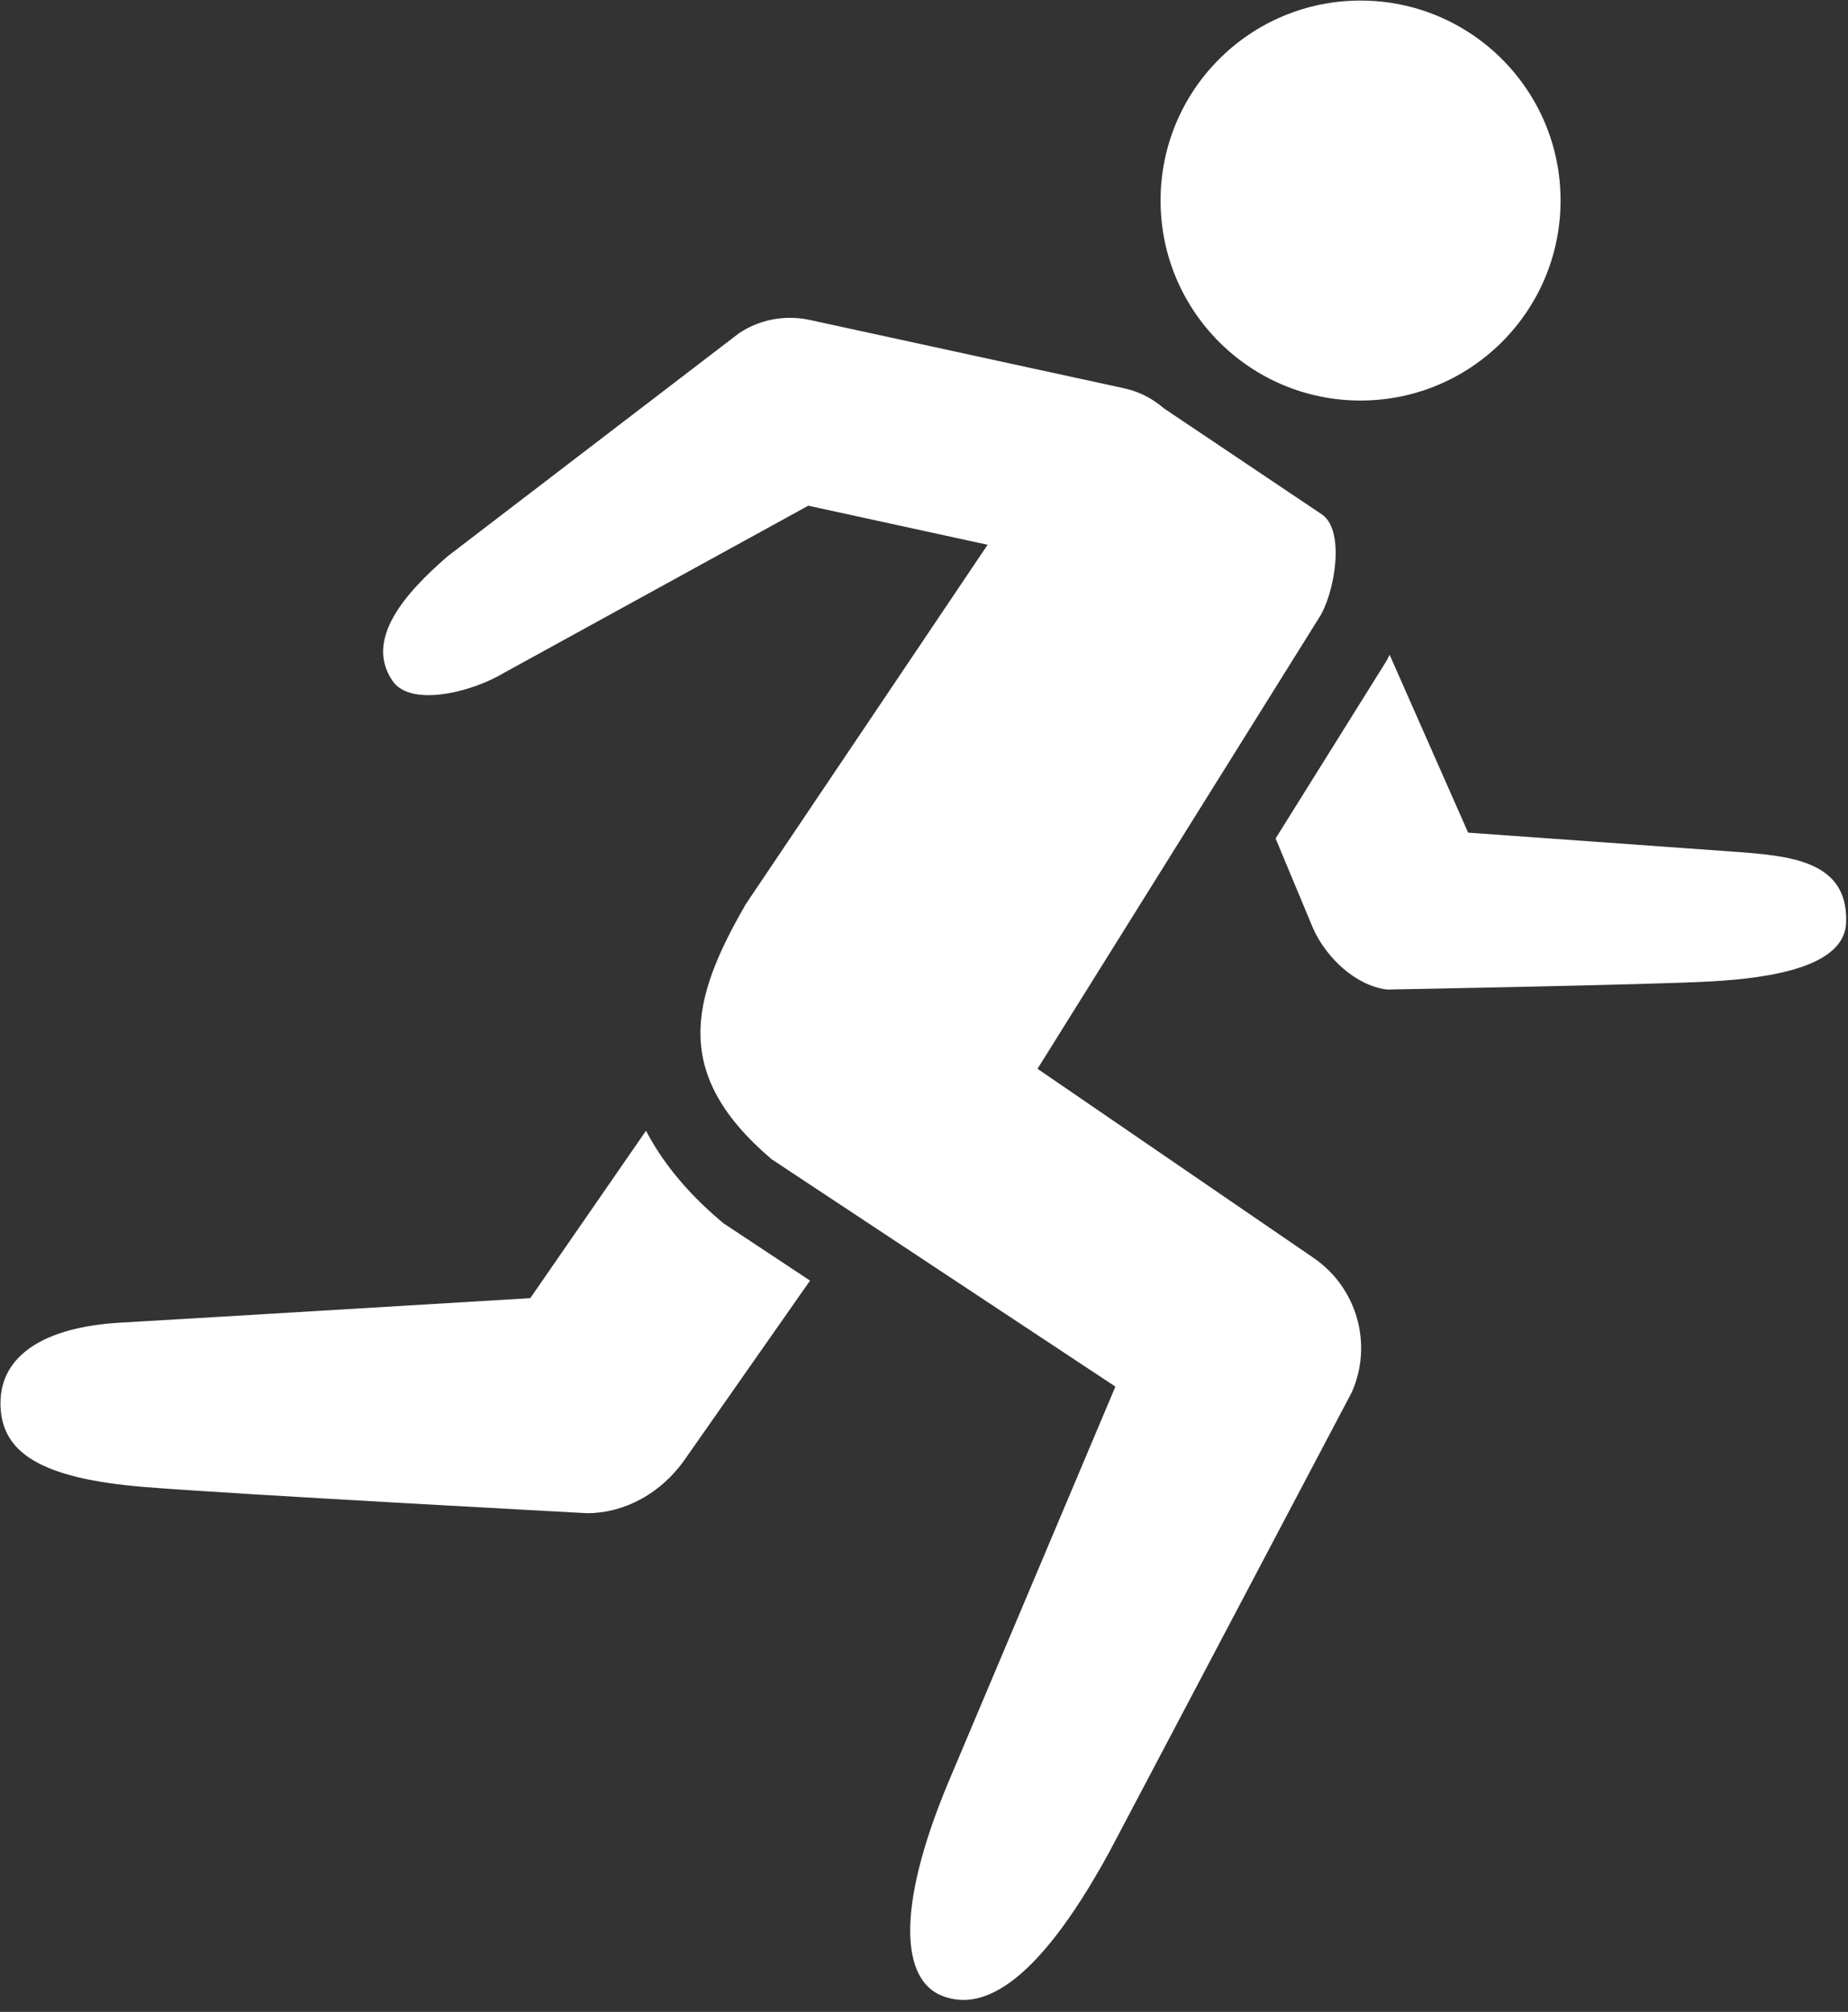 <?xml version="1.0" encoding="UTF-8" standalone="no"?><svg xmlns="http://www.w3.org/2000/svg" xmlns:xlink="http://www.w3.org/1999/xlink" fill="#ffffff" height="50.3" preserveAspectRatio="xMidYMid meet" version="1" viewBox="2.0 0.0 46.2 50.3" width="46.2" zoomAndPan="magnify"><rect x="2.0" y="0.0" width="46.2" height="50.3" fill="#333333" stroke="none"/><g id="change1_1"><path d="M31.014,5.013c0,2.761,2.237,5.001,4.998,5.001c2.765,0,5.002-2.24,5.002-5.001c0-2.759-2.237-4.999-5.002-4.999 C33.251,0.014,31.014,2.254,31.014,5.013z" fill="inherit"/></g><g id="change1_2"><path d="M34.842,31.451l-6.904-4.73l7.025-11.254c0.402-0.6,0.682-2.203,0.083-2.607L31.1,10.211 c-0.274-0.236-0.604-0.417-0.983-0.5l-7.892-1.716c-0.609-0.126-1.24-0.007-1.754,0.339l-7.276,5.57 c-1.066,0.923-2.088,2.077-1.385,3.115c0.451,0.671,1.991,0.289,2.799-0.202l7.598-4.174l4.483,0.977l-6.046,8.986 c-1.387,2.401-1.848,4.252,0.647,6.377l8.594,5.684l-4.182,9.905c-1.355,3.251-1.112,4.918-0.184,5.312 c0.928,0.393,2.293-0.06,4.222-3.597l6.052-11.476C36.328,33.609,35.928,32.197,34.842,31.451z" fill="inherit"/></g><g id="change1_4"><path d="M20.187,30.65l-0.101-0.066l-0.092-0.079c-0.874-0.744-1.457-1.496-1.844-2.235l-2.893,4.185c0,0-7.834,0.473-10.266,0.614 c-1.86,0.109-2.979,0.805-2.979,2.011s0.942,1.884,3.624,2.099c2.261,0.182,11.028,0.652,11.028,0.652c0.009,0,0.018,0,0.024,0 c0.903,0,1.849-0.479,2.47-1.396l3.093-4.418L20.187,30.65z" fill="inherit"/></g><g id="change1_3"><path d="M45.311,21.291l-6.608-0.474l-1.962-4.446c-0.031,0.056-0.06,0.124-0.093,0.175l-2.758,4.417l0.937,2.247 c0.324,0.728,1.061,1.435,1.852,1.53c0,0,6.561-0.119,8.07-0.202c1.588-0.086,3.365-0.384,3.404-1.471 C48.211,21.509,46.739,21.394,45.311,21.291z" fill="inherit"/></g></svg>